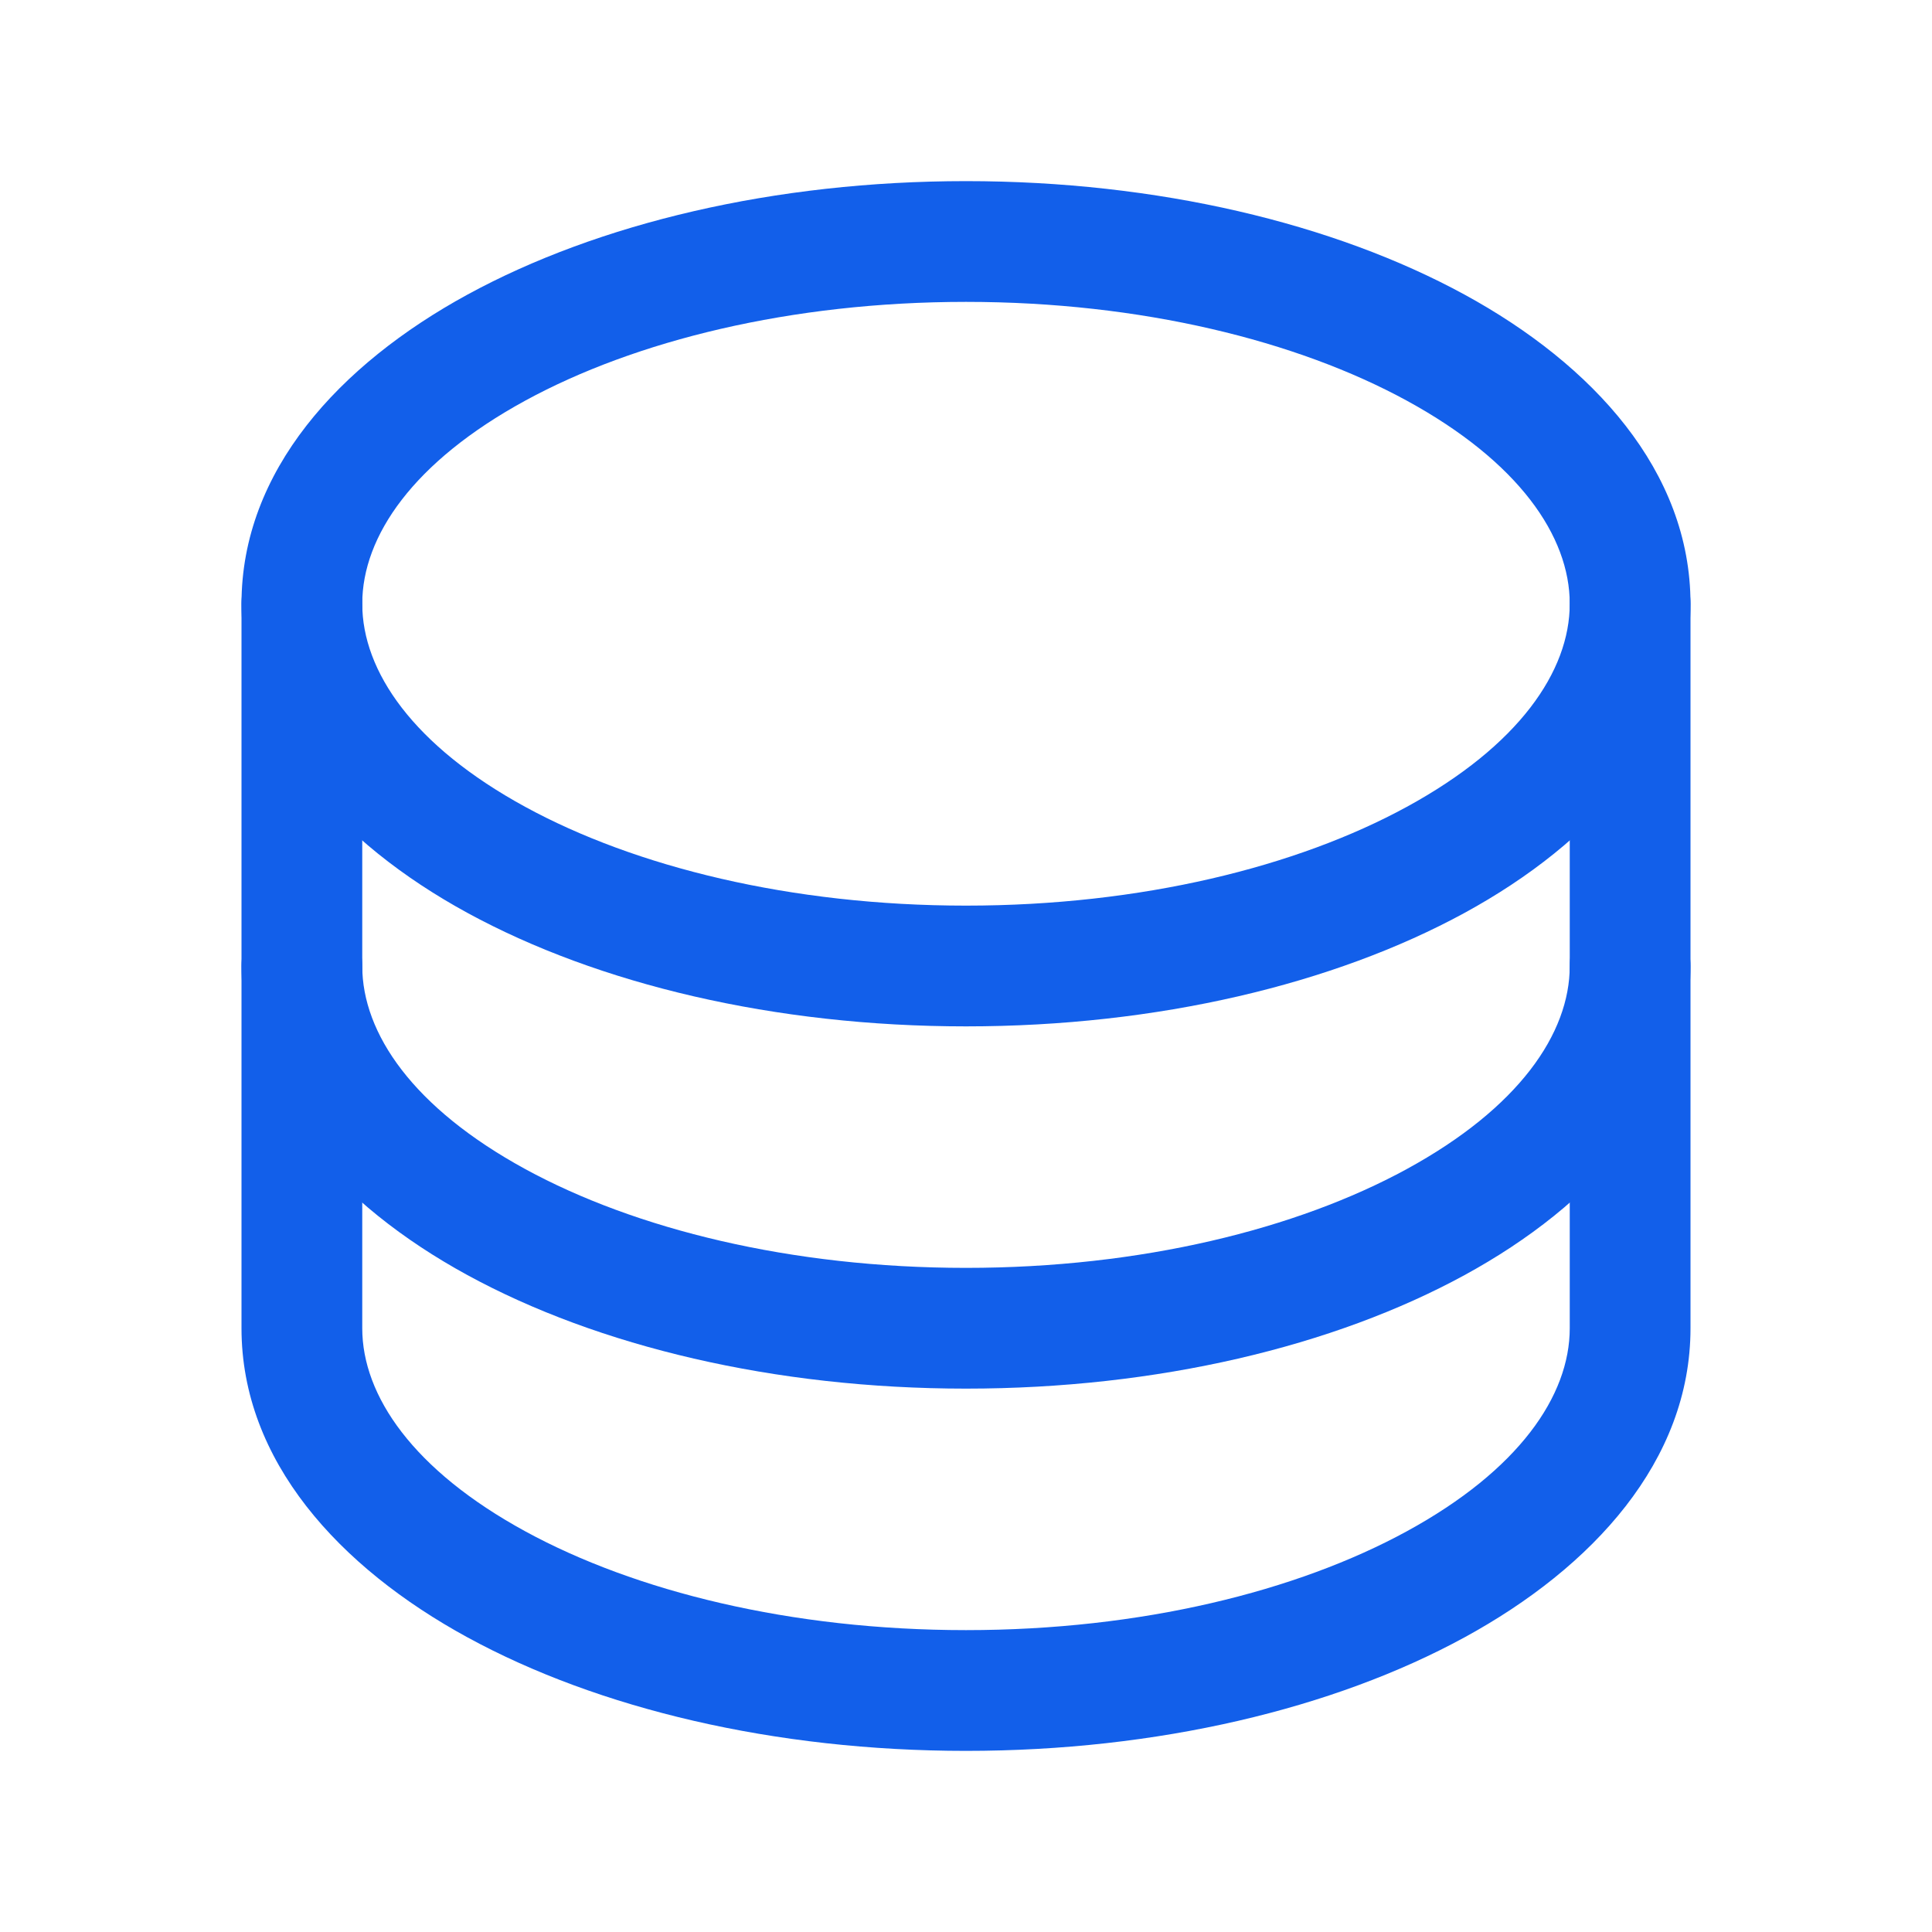 <svg width="40" height="40" viewBox="0 0 40 40" fill="none" xmlns="http://www.w3.org/2000/svg">
<path fill-rule="evenodd" clip-rule="evenodd" d="M10.876 8.294C8.557 9.559 7.5 11.101 7.5 12.5C7.5 13.899 8.557 15.441 10.876 16.706C13.147 17.945 16.371 18.75 20 18.75C23.629 18.75 26.853 17.945 29.124 16.706C31.443 15.441 32.5 13.899 32.5 12.5C32.5 11.101 31.443 9.559 29.124 8.294C26.853 7.055 23.629 6.25 20 6.25C16.371 6.25 13.147 7.055 10.876 8.294ZM9.679 6.099C12.384 4.624 16.035 3.75 20 3.75C23.965 3.75 27.616 4.624 30.321 6.099C32.979 7.549 35 9.757 35 12.5C35 15.243 32.979 17.451 30.321 18.901C27.616 20.376 23.965 21.25 20 21.25C16.035 21.25 12.384 20.376 9.679 18.901C7.021 17.451 5 15.243 5 12.5C5 9.757 7.021 7.549 9.679 6.099Z" fill="#125FEA"/>
<path fill-rule="evenodd" clip-rule="evenodd" d="M6.25 11.25C6.94 11.25 7.5 11.81 7.5 12.5V20C7.5 21.398 8.557 22.94 10.876 24.205C13.148 25.445 16.371 26.25 20 26.25C23.629 26.25 26.852 25.445 29.124 24.205C31.443 22.94 32.5 21.398 32.5 20V12.5C32.5 11.81 33.06 11.25 33.75 11.25C34.44 11.25 35 11.81 35 12.5V20C35 22.742 32.979 24.95 30.321 26.4C27.616 27.876 23.965 28.75 20 28.75C16.035 28.75 12.384 27.876 9.679 26.4C7.021 24.95 5 22.742 5 20V12.5C5 11.81 5.56 11.25 6.25 11.25Z" fill="#125FEA"/>
<path fill-rule="evenodd" clip-rule="evenodd" d="M6.25 18.75C6.94 18.75 7.5 19.31 7.5 20V27.5C7.5 28.898 8.557 30.44 10.876 31.705C13.148 32.945 16.371 33.75 20 33.75C23.629 33.75 26.852 32.945 29.124 31.705C31.443 30.44 32.5 28.898 32.5 27.5V20C32.5 19.31 33.06 18.75 33.75 18.75C34.44 18.75 35 19.31 35 20V27.5C35 30.242 32.979 32.45 30.321 33.9C27.616 35.376 23.965 36.25 20 36.25C16.035 36.25 12.384 35.376 9.679 33.9C7.021 32.45 5 30.242 5 27.5V20C5 19.31 5.56 18.75 6.25 18.75Z" fill="#125FEA"/>
</svg>
